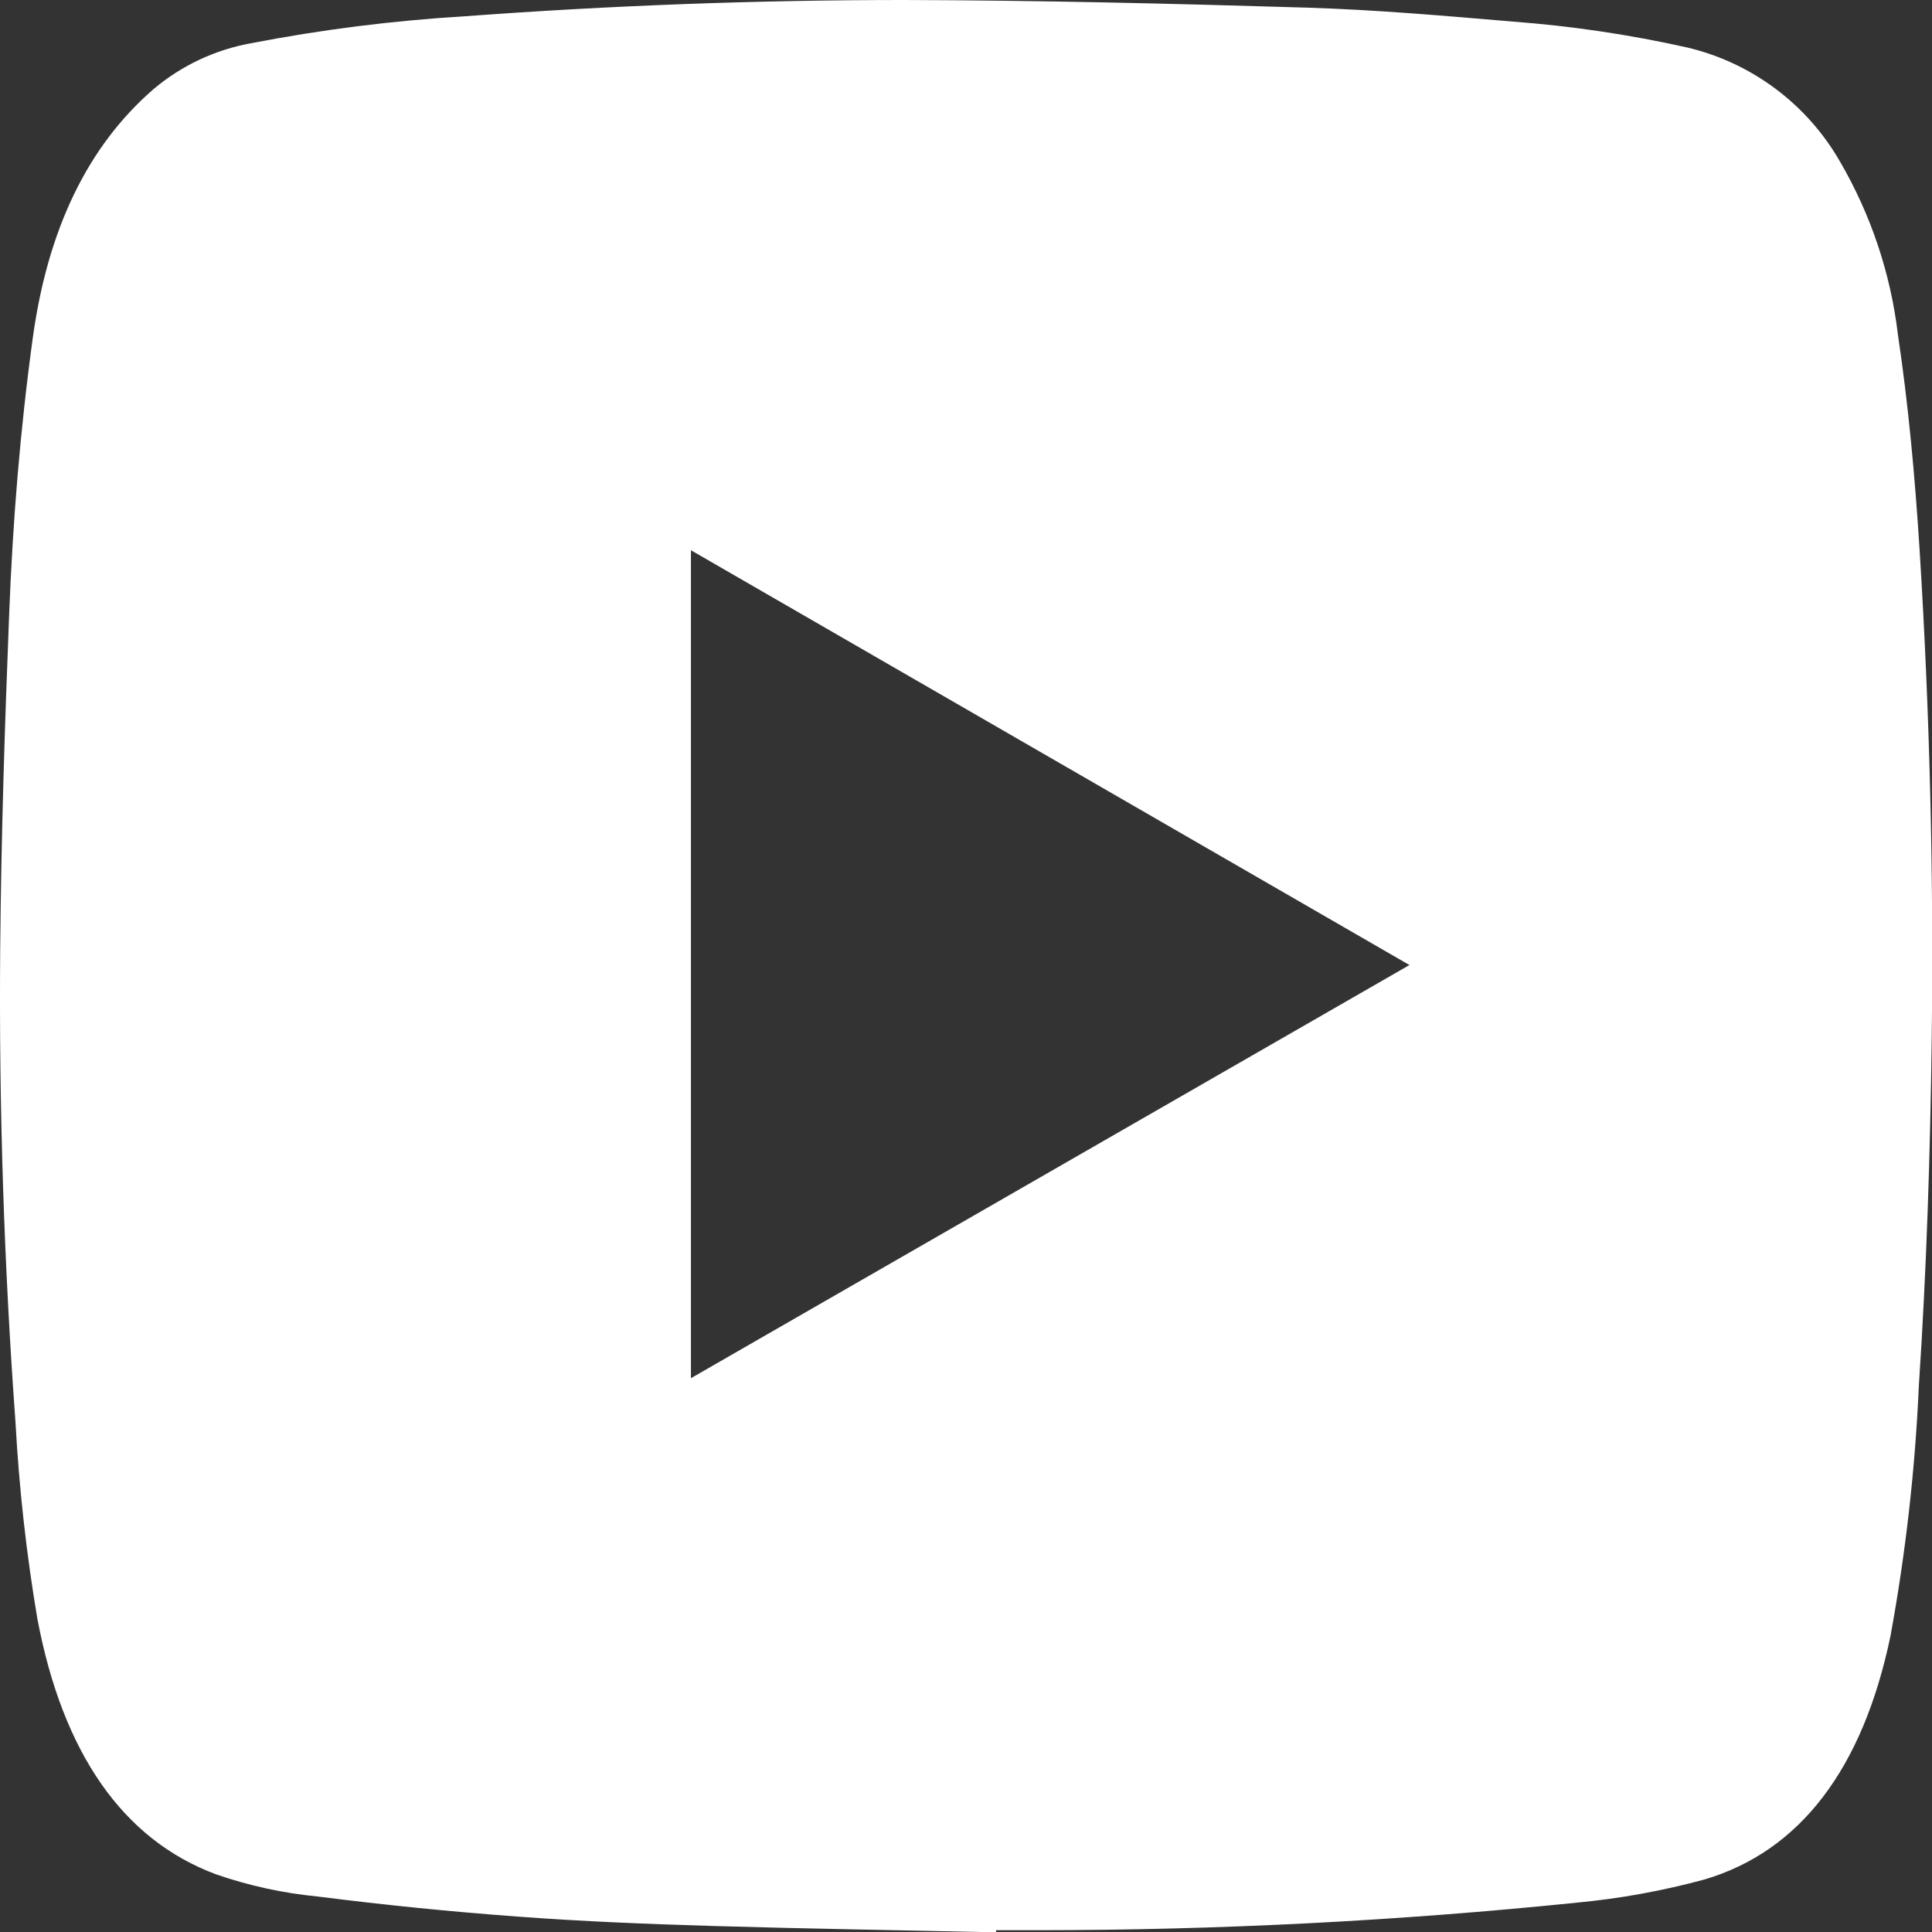 <svg width="40" height="40" viewBox="0 0 40 40" fill="none" xmlns="http://www.w3.org/2000/svg">
<rect x="0" y="0" width="40" height="40" fill="#333333" stroke="none"/>
<path d="M39.742 11.365C39.647 9.874 39.513 8.393 39.294 6.925C39.143 5.66 38.734 4.44 38.092 3.34C37.754 2.752 37.299 2.239 36.755 1.834C36.212 1.429 35.591 1.139 34.931 0.983C33.746 0.718 32.543 0.539 31.332 0.448C29.908 0.327 28.481 0.202 27.053 0.158C24.273 0.074 21.495 0.007 18.715 0C15.685 0 12.655 0.112 9.625 0.337C8.139 0.426 6.66 0.612 5.199 0.895C4.454 1.029 3.757 1.357 3.179 1.845C1.808 3.033 0.984 4.76 0.677 7.009C0.418 8.897 0.263 10.803 0.189 12.732C0.098 15.038 0.024 17.347 0.004 19.657C-0.023 22.929 0.083 26.193 0.321 29.45C0.395 30.815 0.547 32.175 0.775 33.523C1.3 36.29 2.539 38.088 4.478 38.808C5.16 39.043 5.867 39.197 6.586 39.266C7.959 39.441 9.334 39.579 10.709 39.68C12.056 39.781 13.402 39.835 14.749 39.875C16.708 39.933 18.668 39.963 20.623 40.007V39.963H21.499C25.226 39.962 28.951 39.771 32.658 39.391C33.547 39.307 34.427 39.147 35.288 38.913C37.264 38.33 38.57 36.623 39.142 33.863C39.455 32.153 39.651 30.423 39.728 28.685C39.886 26.302 39.964 23.908 39.994 21.515C40.037 18.117 39.953 14.734 39.742 11.365ZM14.305 28.534V11.392L29.181 19.98L14.305 28.534Z" fill="white"/>
</svg>

